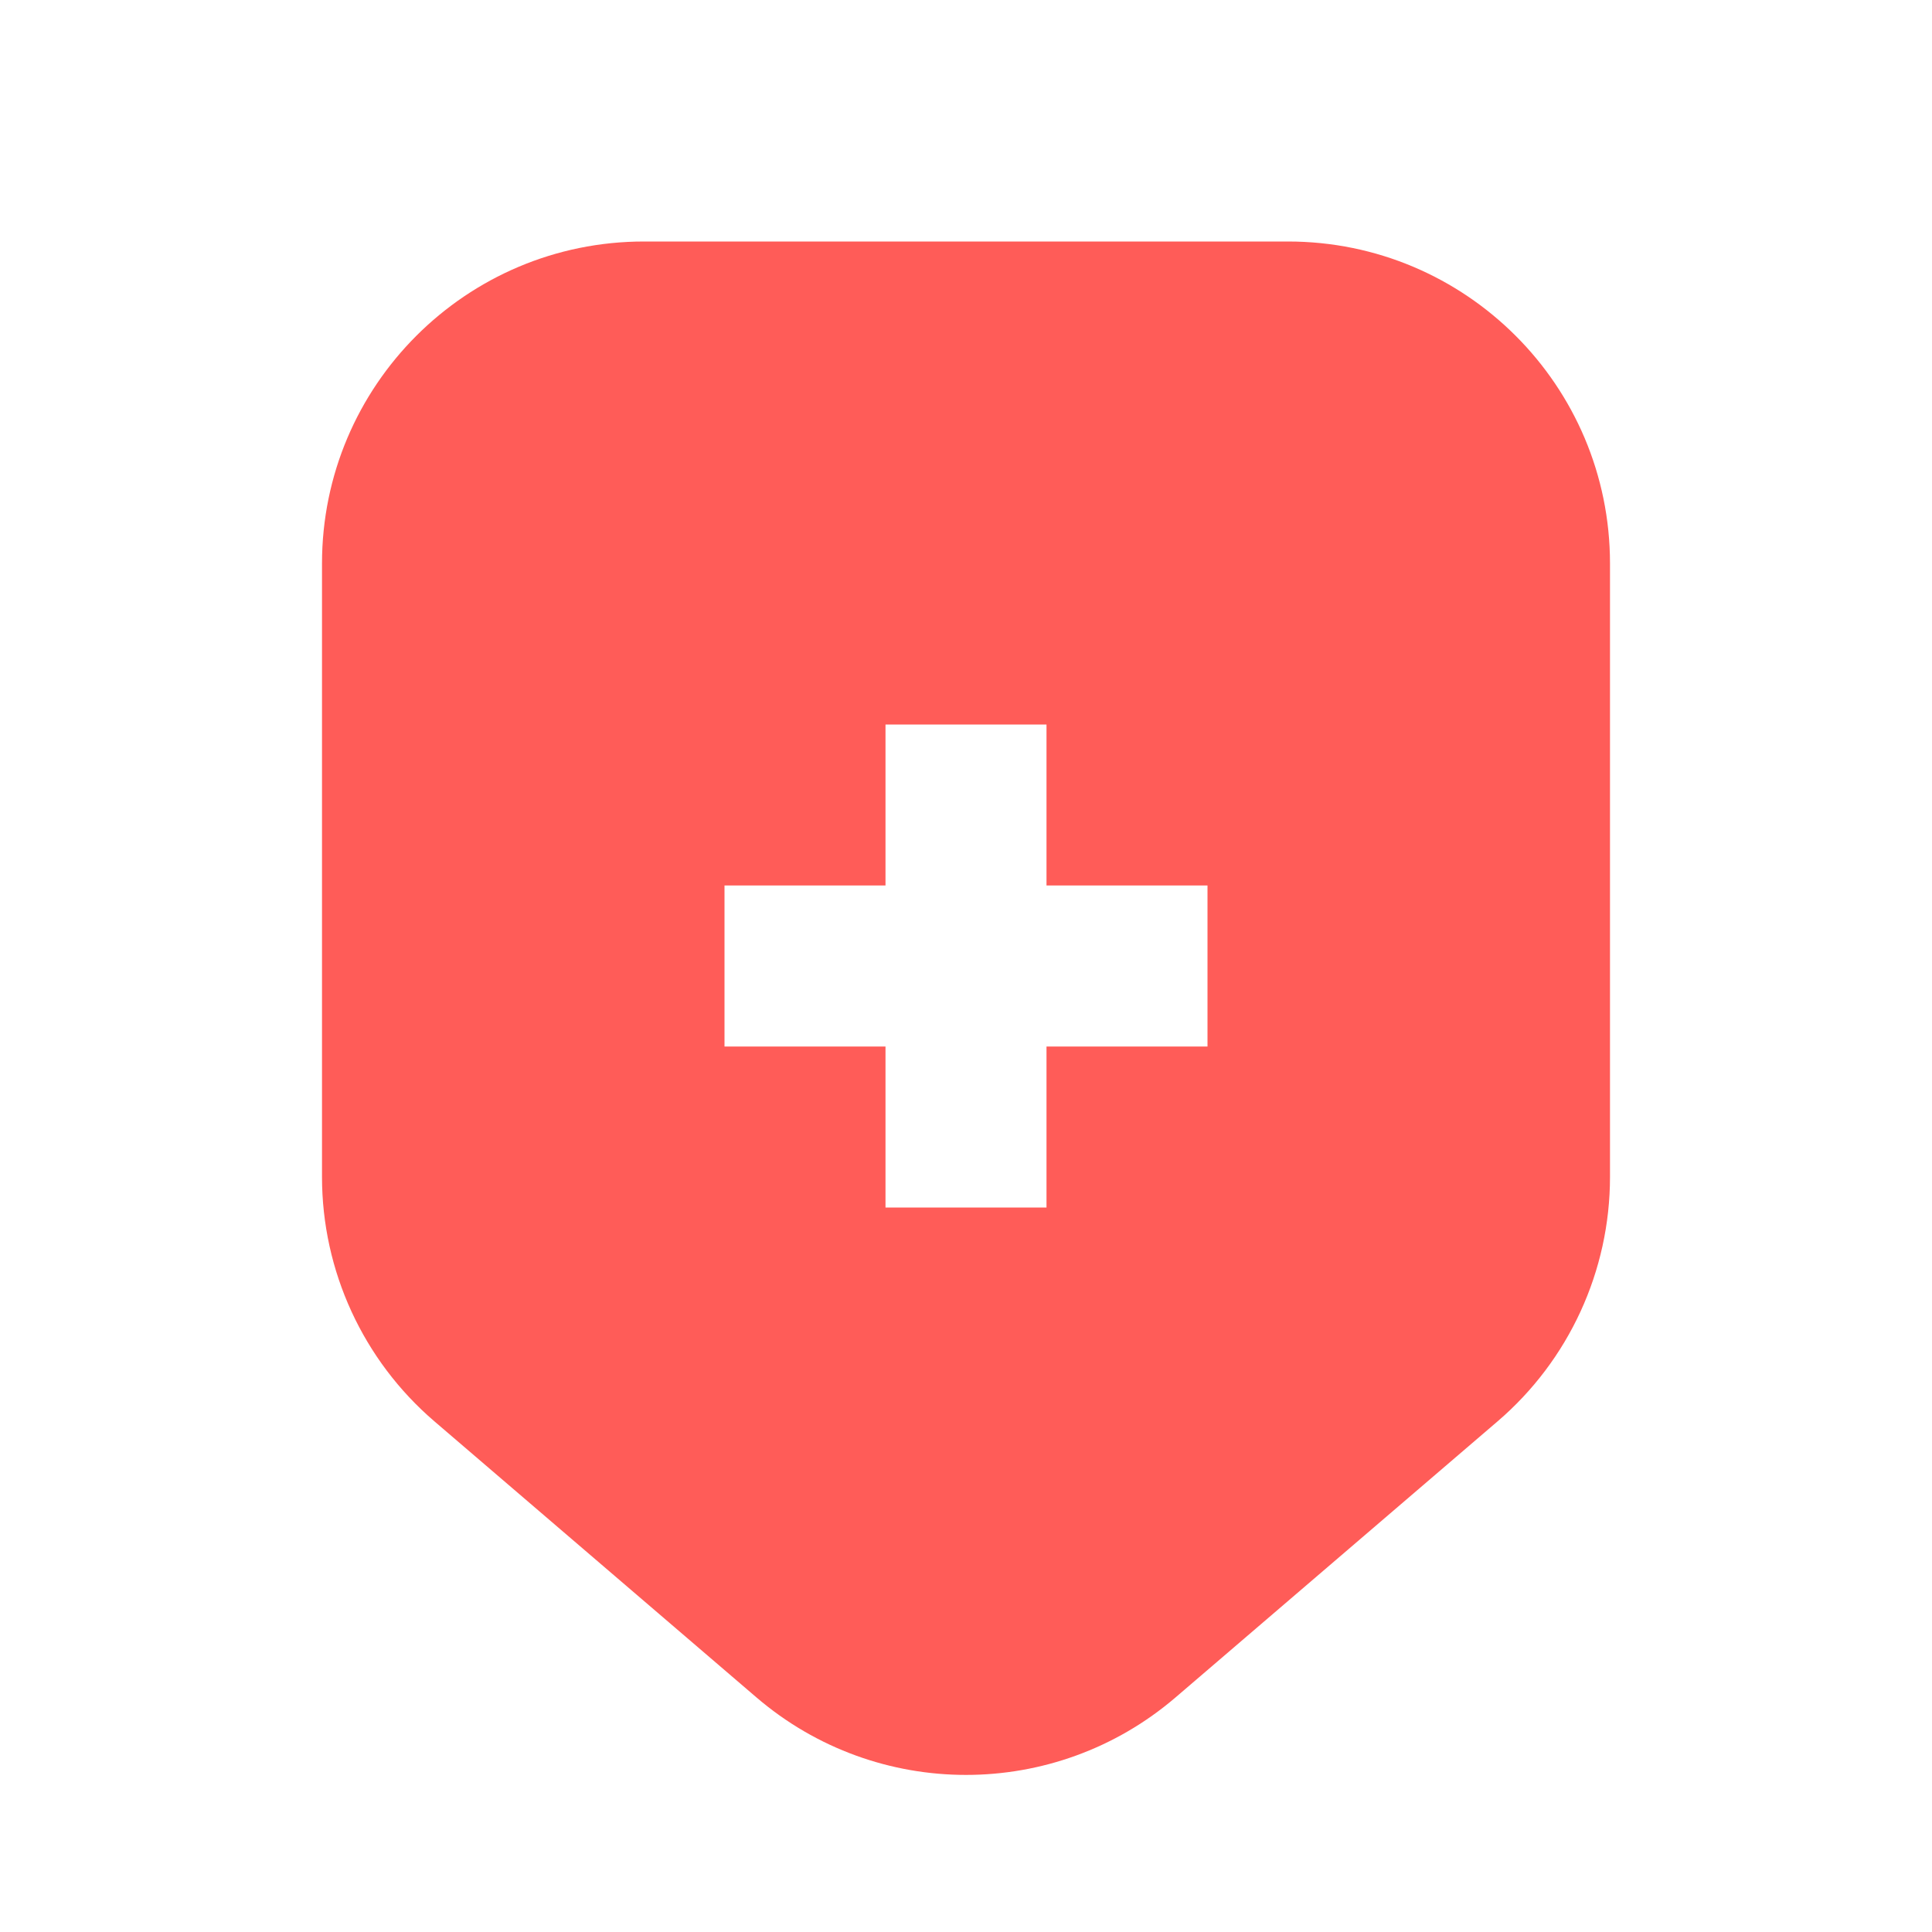 <?xml version="1.0" encoding="UTF-8"?>
<svg xmlns="http://www.w3.org/2000/svg" width="48" height="48" viewBox="0 0 48 48" fill="none">
  <path fill-rule="evenodd" clip-rule="evenodd" d="M16 6C11.582 6 8 9.582 8 14V29.24C8 31.576 9.021 33.795 10.794 35.314L18.794 42.172C21.79 44.739 26.21 44.739 29.206 42.172L37.206 35.314C38.98 33.795 40 31.576 40 29.24V14C40 9.582 36.418 6 32 6H24H16ZM22 22V18H26V22H30V26H26V30H22V26H18V22H22Z" fill="#FF5C58"></path>
</svg>
